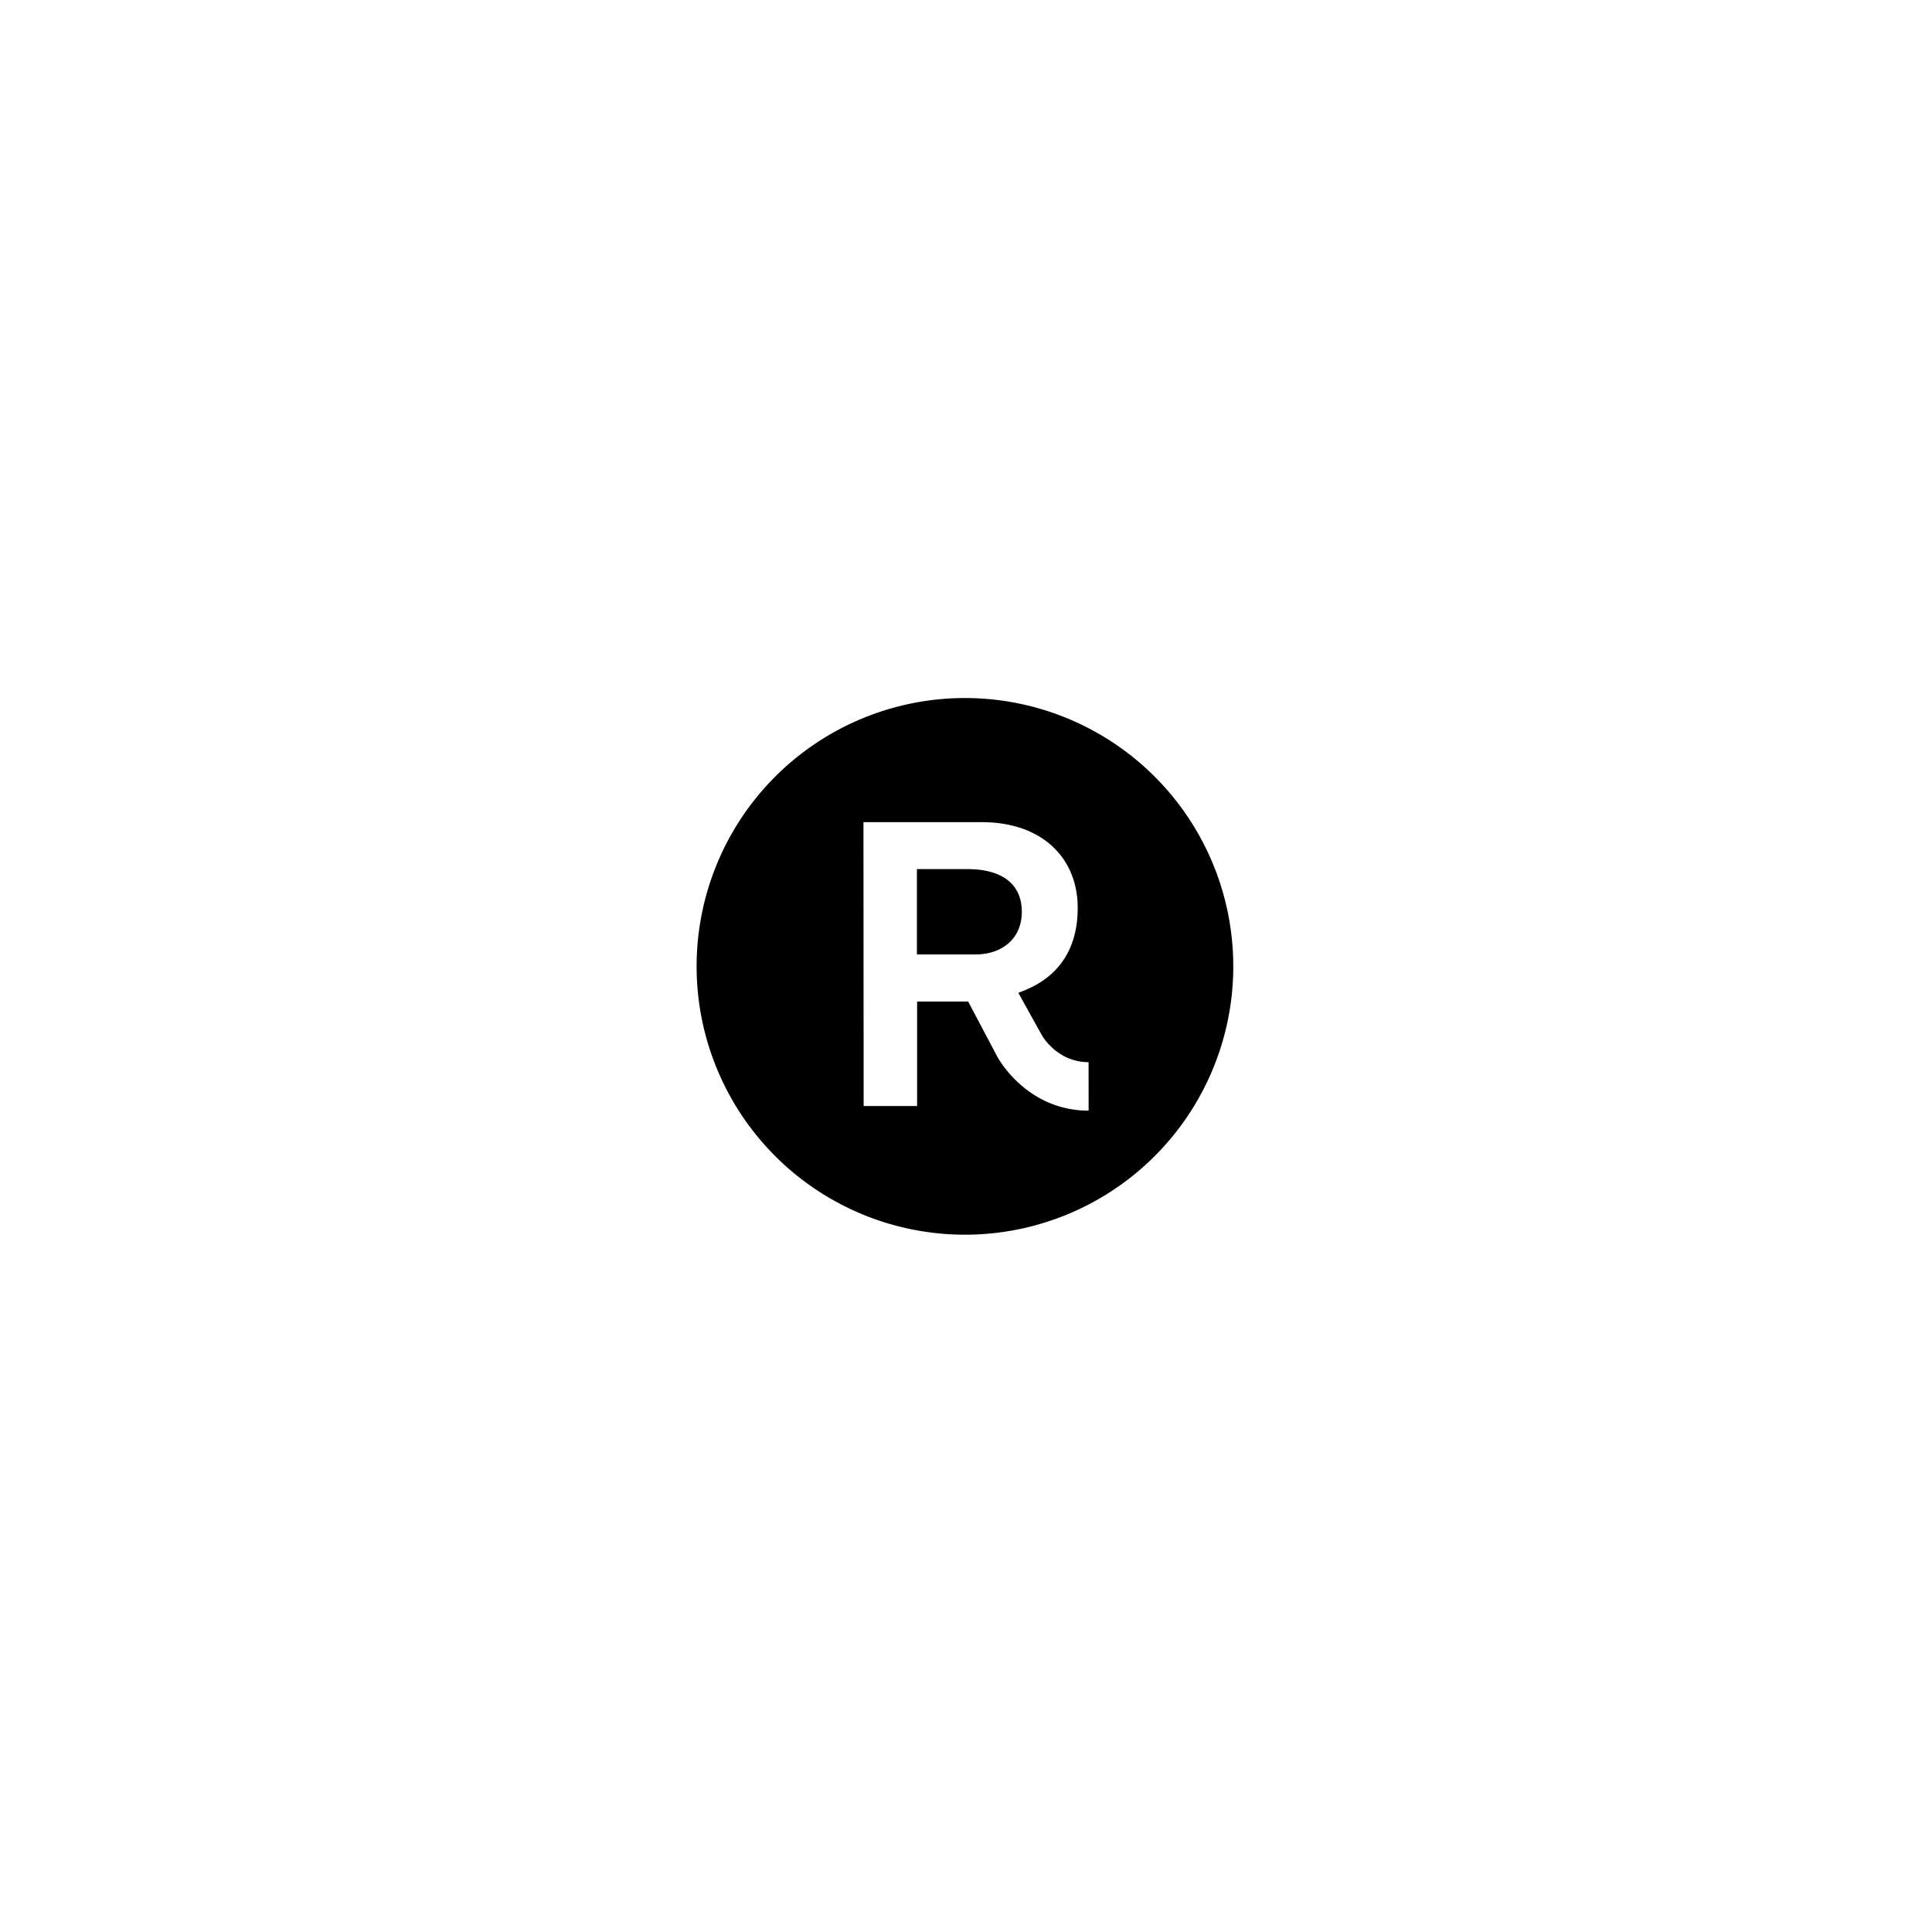 <svg id="Layer_1" data-name="Layer 1" xmlns="http://www.w3.org/2000/svg" viewBox="0 0 900 900"><title>logo_1</title><path d="M450.55,404.86H427.14l0,39.77,27.13,0c12.64,0,21.74-7.44,21.73-19.89C476,412.65,467.84,404.85,450.55,404.86Zm-1.12-79.69A125,125,0,1,0,574.51,450.1,125,125,0,0,0,449.43,325.17Zm57.69,192.21c-29.27,0-42.53-25.12-42.53-25.12C458.13,480,451,466.55,451,466.55l-23.78,0,0,48.69h-24.9L402.23,383l55.19,0c28.06,0,44.6,16.7,44.62,39.92,0,29.74-21.35,37.15-27.67,39.57,0,0,5.72,10.28,11,19.81,0,0,6.94,12.5,21.73,12.49Z"/></svg>